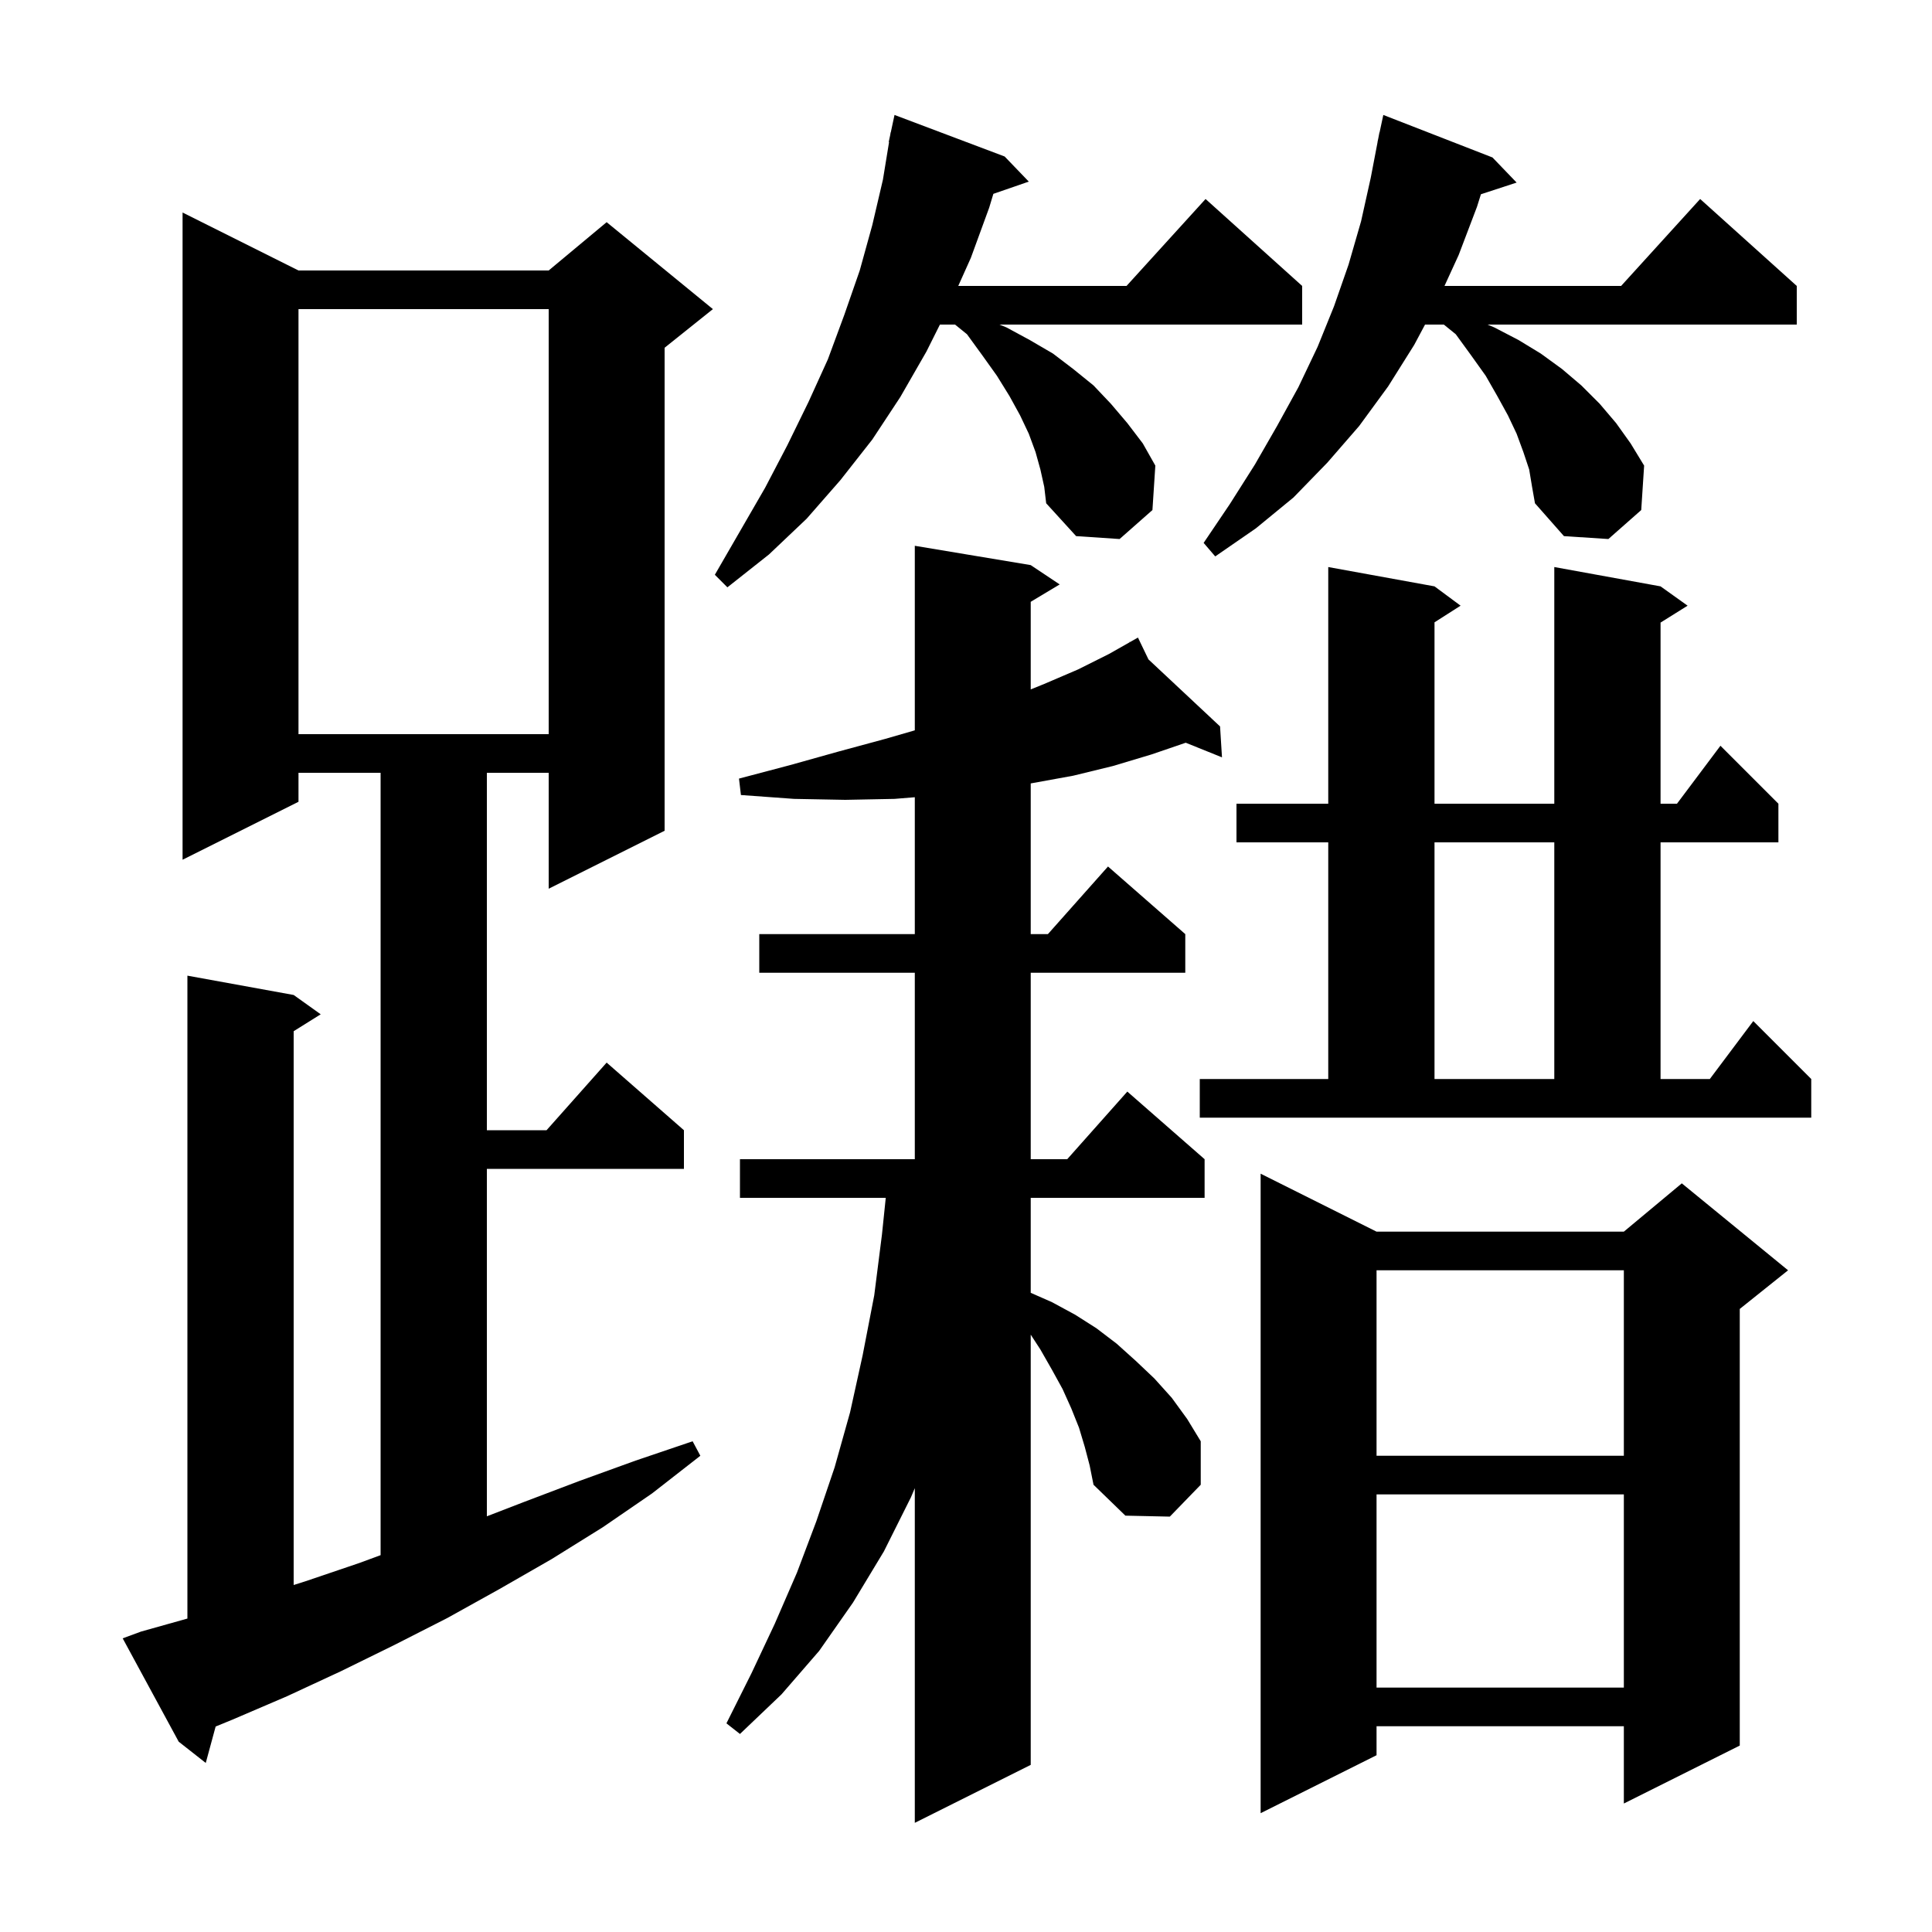 <svg xmlns="http://www.w3.org/2000/svg" xmlns:xlink="http://www.w3.org/1999/xlink" version="1.1" baseProfile="full" viewBox="0 0 200 200" width="200" height="200"><g fill="currentColor"><path d="M 112.3 149.8 L 111.7 147.8 L 110.9 145.8 L 110.0 143.8 L 108.9 141.8 L 107.7 139.7 L 106.7 138.162 L 106.7 182.7 L 94.7 188.7 L 94.7 154.056 L 94.3 155.0 L 91.5 160.6 L 88.3 165.9 L 84.8 170.9 L 80.9 175.4 L 76.6 179.5 L 75.2 178.4 L 77.8 173.2 L 80.2 168.1 L 82.5 162.8 L 84.5 157.5 L 86.4 151.9 L 88.0 146.2 L 89.3 140.3 L 90.5 134.1 L 91.3 127.8 L 91.693 124.0 L 76.6 124.0 L 76.6 120.0 L 94.7 120.0 L 94.7 100.7 L 78.6 100.7 L 78.6 96.7 L 94.7 96.7 L 94.7 82.529 L 92.6 82.7 L 87.5 82.8 L 82.2 82.7 L 76.7 82.3 L 76.5 80.6 L 81.8 79.2 L 86.8 77.8 L 91.6 76.5 L 94.7 75.604 L 94.7 56.5 L 106.7 58.5 L 109.7 60.5 L 106.7 62.3 L 106.7 71.368 L 108.1 70.8 L 111.6 69.3 L 114.8 67.7 L 116.948 66.483 L 116.9 66.4 L 116.973 66.469 L 117.8 66.0 L 118.889 68.262 L 126.3 75.2 L 126.5 78.4 L 122.747 76.887 L 119.2 78.1 L 115.2 79.3 L 111.1 80.3 L 106.7 81.1 L 106.7 96.7 L 108.478 96.7 L 114.7 89.7 L 122.7 96.7 L 122.7 100.7 L 106.7 100.7 L 106.7 120.0 L 110.478 120.0 L 116.7 113.0 L 124.7 120.0 L 124.7 124.0 L 106.7 124.0 L 106.7 133.832 L 108.9 134.8 L 111.3 136.1 L 113.5 137.5 L 115.6 139.1 L 117.6 140.9 L 119.5 142.7 L 121.3 144.7 L 122.9 146.9 L 124.3 149.2 L 124.3 153.7 L 121.1 157.0 L 116.5 156.9 L 113.2 153.7 L 112.8 151.7 Z M 142.5 127.5 L 168.1 127.5 L 174.1 122.5 L 185.1 131.5 L 180.1 135.5 L 180.1 180.7 L 168.1 186.7 L 168.1 178.7 L 142.5 178.7 L 142.5 181.7 L 130.5 187.7 L 130.5 121.5 Z M 14.6 168.9 L 19.4 167.553 L 19.4 101.0 L 30.4 103.0 L 33.2 105.0 L 30.4 106.75 L 30.4 164.079 L 31.6 163.7 L 37.2 161.8 L 39.4 160.989 L 39.4 80.0 L 30.9 80.0 L 30.9 83.0 L 18.9 89.0 L 18.9 22.0 L 30.9 28.0 L 56.8 28.0 L 62.8 23.0 L 73.8 32.0 L 68.8 36.0 L 68.8 86.0 L 56.8 92.0 L 56.8 80.0 L 50.4 80.0 L 50.4 117.0 L 56.578 117.0 L 62.8 110.0 L 70.8 117.0 L 70.8 121.0 L 50.4 121.0 L 50.4 156.967 L 54.2 155.5 L 60.0 153.3 L 65.8 151.2 L 71.7 149.2 L 72.5 150.7 L 67.5 154.6 L 62.4 158.1 L 57.1 161.4 L 51.7 164.5 L 46.3 167.5 L 40.8 170.3 L 35.3 173.0 L 29.7 175.6 L 24.1 178.0 L 22.323 178.73 L 21.3 182.5 L 18.5 180.3 L 12.7 169.6 Z M 142.5 154.7 L 142.5 174.7 L 168.1 174.7 L 168.1 154.7 Z M 142.5 131.5 L 142.5 150.7 L 168.1 150.7 L 168.1 131.5 Z M 124.2 111.7 L 137.5 111.7 L 137.5 87.2 L 128.0 87.2 L 128.0 83.2 L 137.5 83.2 L 137.5 58.7 L 148.5 60.7 L 151.2 62.7 L 148.5 64.423 L 148.5 83.2 L 160.9 83.2 L 160.9 58.7 L 171.9 60.7 L 174.7 62.7 L 171.9 64.45 L 171.9 83.2 L 173.6 83.2 L 178.1 77.2 L 184.1 83.2 L 184.1 87.2 L 171.9 87.2 L 171.9 111.7 L 177.0 111.7 L 181.5 105.7 L 187.5 111.7 L 187.5 115.7 L 124.2 115.7 Z M 148.5 87.2 L 148.5 111.7 L 160.9 111.7 L 160.9 87.2 Z M 30.9 32.0 L 30.9 76.0 L 56.8 76.0 L 56.8 32.0 Z M 107.7 48.6 L 107.2 46.8 L 106.5 44.9 L 105.6 43.0 L 104.5 41.0 L 103.2 38.9 L 101.7 36.8 L 100.1 34.6 L 98.865 33.6 L 97.3 33.6 L 95.9 36.4 L 93.2 41.1 L 90.3 45.5 L 87.0 49.7 L 83.5 53.7 L 79.6 57.4 L 75.3 60.8 L 74.0 59.5 L 79.2 50.5 L 81.5 46.1 L 83.7 41.6 L 85.7 37.2 L 87.4 32.6 L 89.0 28.0 L 90.3 23.3 L 91.4 18.6 L 92.036 14.705 L 92.0 14.7 L 92.154 13.98 L 92.2 13.7 L 92.214 13.703 L 92.6 11.9 L 104.0 16.2 L 106.5 18.8 L 102.833 20.067 L 102.4 21.5 L 100.5 26.7 L 99.198 29.6 L 116.618 29.6 L 124.8 20.6 L 134.8 29.6 L 134.8 33.6 L 103.464 33.6 L 104.2 33.9 L 106.6 35.2 L 109.0 36.6 L 111.1 38.2 L 113.2 39.9 L 115.0 41.8 L 116.7 43.8 L 118.3 45.9 L 119.6 48.2 L 119.3 52.8 L 115.9 55.8 L 111.4 55.5 L 108.3 52.1 L 108.1 50.4 Z M 158.3 48.6 L 157.7 46.8 L 157.0 44.9 L 156.1 43.0 L 155.0 41.0 L 153.8 38.9 L 152.3 36.8 L 150.7 34.6 L 149.465 33.6 L 147.52 33.6 L 146.4 35.7 L 143.7 40.0 L 140.7 44.1 L 137.4 47.9 L 133.9 51.5 L 130.0 54.7 L 125.8 57.6 L 124.6 56.2 L 127.3 52.2 L 129.9 48.1 L 132.2 44.1 L 134.4 40.1 L 136.4 35.9 L 138.1 31.7 L 139.6 27.4 L 140.9 22.9 L 141.9 18.4 L 142.608 14.701 L 142.6 14.7 L 142.68 14.327 L 142.8 13.7 L 142.814 13.703 L 143.2 11.9 L 154.5 16.3 L 157.0 18.9 L 153.305 20.109 L 152.9 21.4 L 151.0 26.4 L 149.533 29.6 L 167.818 29.6 L 176.0 20.6 L 186.0 29.6 L 186.0 33.6 L 153.991 33.6 L 154.7 33.9 L 157.2 35.2 L 159.5 36.6 L 161.7 38.2 L 163.7 39.9 L 165.6 41.8 L 167.3 43.8 L 168.8 45.9 L 170.2 48.2 L 169.9 52.8 L 166.5 55.8 L 161.9 55.5 L 158.9 52.1 L 158.6 50.4 Z "/></g></svg>